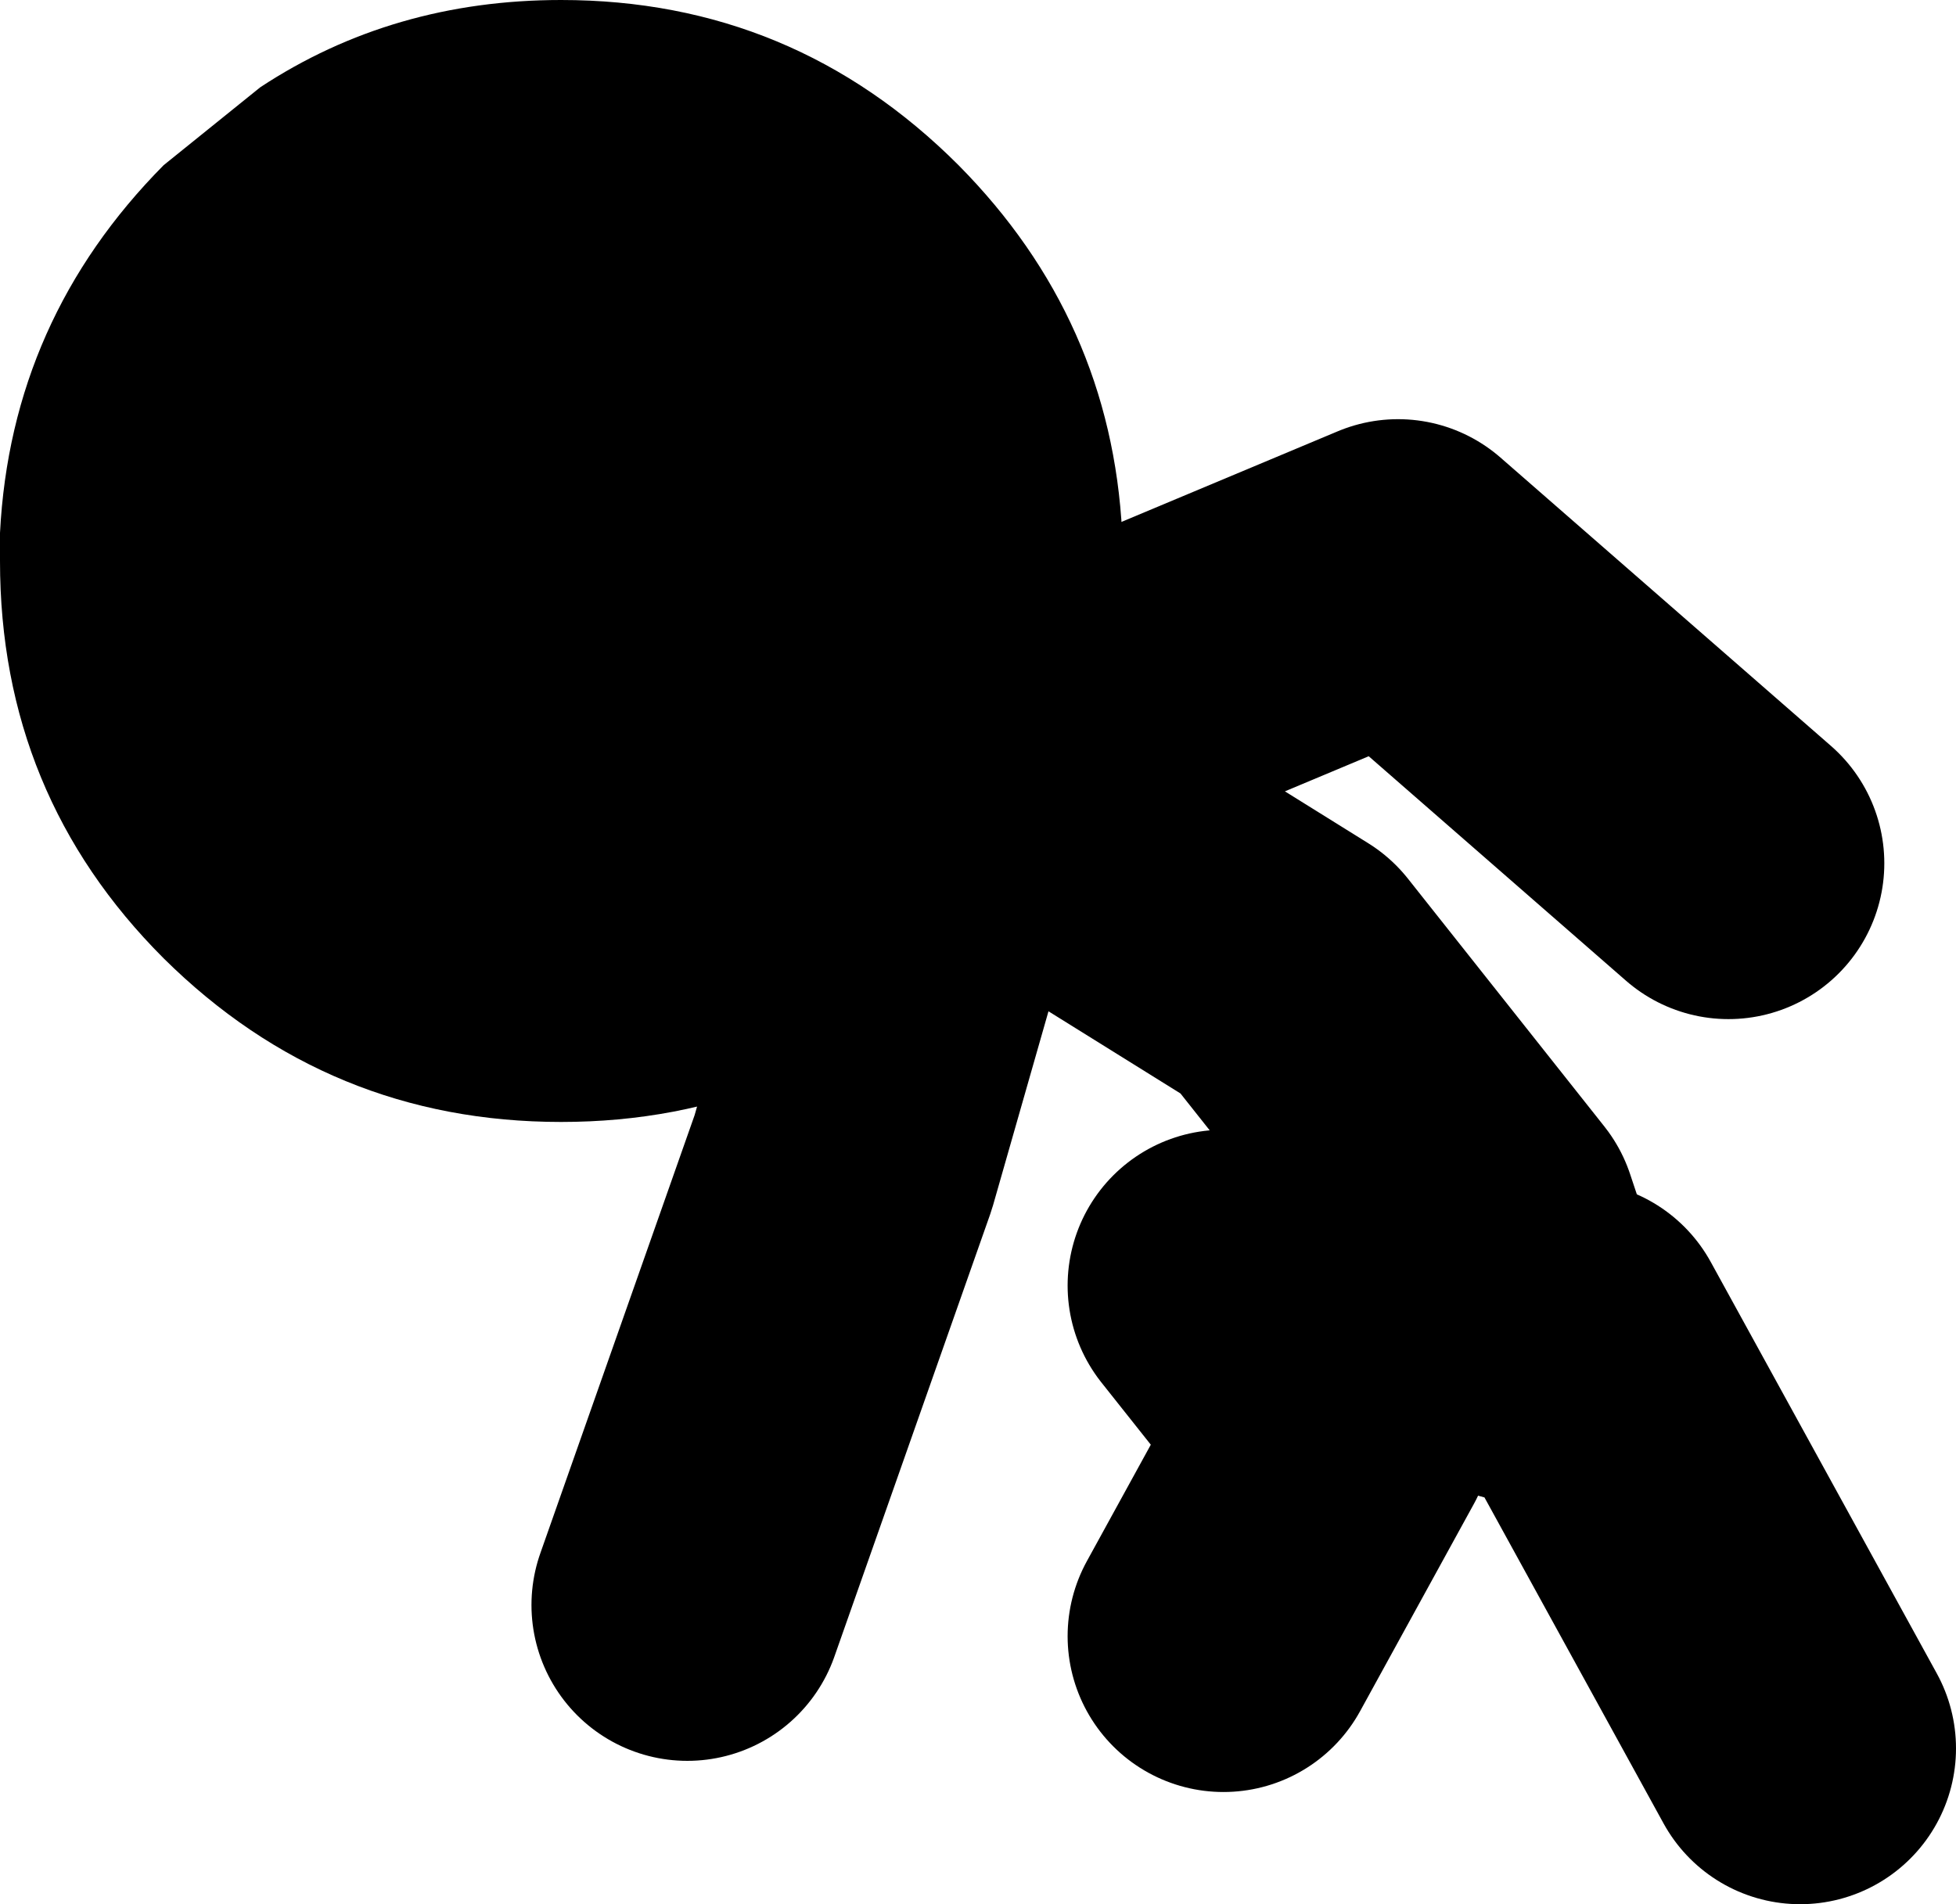 <?xml version="1.0" encoding="UTF-8" standalone="no"?>
<svg xmlns:xlink="http://www.w3.org/1999/xlink" height="61.1px" width="62.75px" xmlns="http://www.w3.org/2000/svg">
  <g transform="matrix(1.0, 0.0, 0.0, 1.0, 33.85, 57.25)">
    <path d="M-11.8 -5.75 L-6.8 -19.95 -3.2 -32.55 7.4 -25.95 13.7 -18.0 14.9 -14.4 15.0 -14.05 M7.05 -16.0 L14.9 -14.4 M5.4 -16.0 L9.05 -11.4 5.4 -4.75 M16.65 -14.35 L23.9 -1.15 M-3.2 -32.85 L11.0 -38.8 21.6 -29.55" fill="none" stroke="#000000" stroke-linecap="round" stroke-linejoin="round" stroke-width="10.0"/>
    <path d="M-15.85 -57.25 Q-8.4 -57.25 -3.1 -51.95 1.8 -47.0 2.15 -40.15 L2.15 -39.25 Q2.15 -31.75 -3.1 -26.5 -8.4 -21.25 -15.85 -21.25 -23.3 -21.25 -28.6 -26.5 -33.85 -31.75 -33.85 -39.25 L-33.85 -39.75 -33.85 -40.15 Q-33.5 -47.0 -28.6 -51.95 L-25.5 -54.45 Q-21.25 -57.25 -15.85 -57.25" fill="#000000" fill-rule="evenodd" stroke="none"/>
  </g>
</svg>
